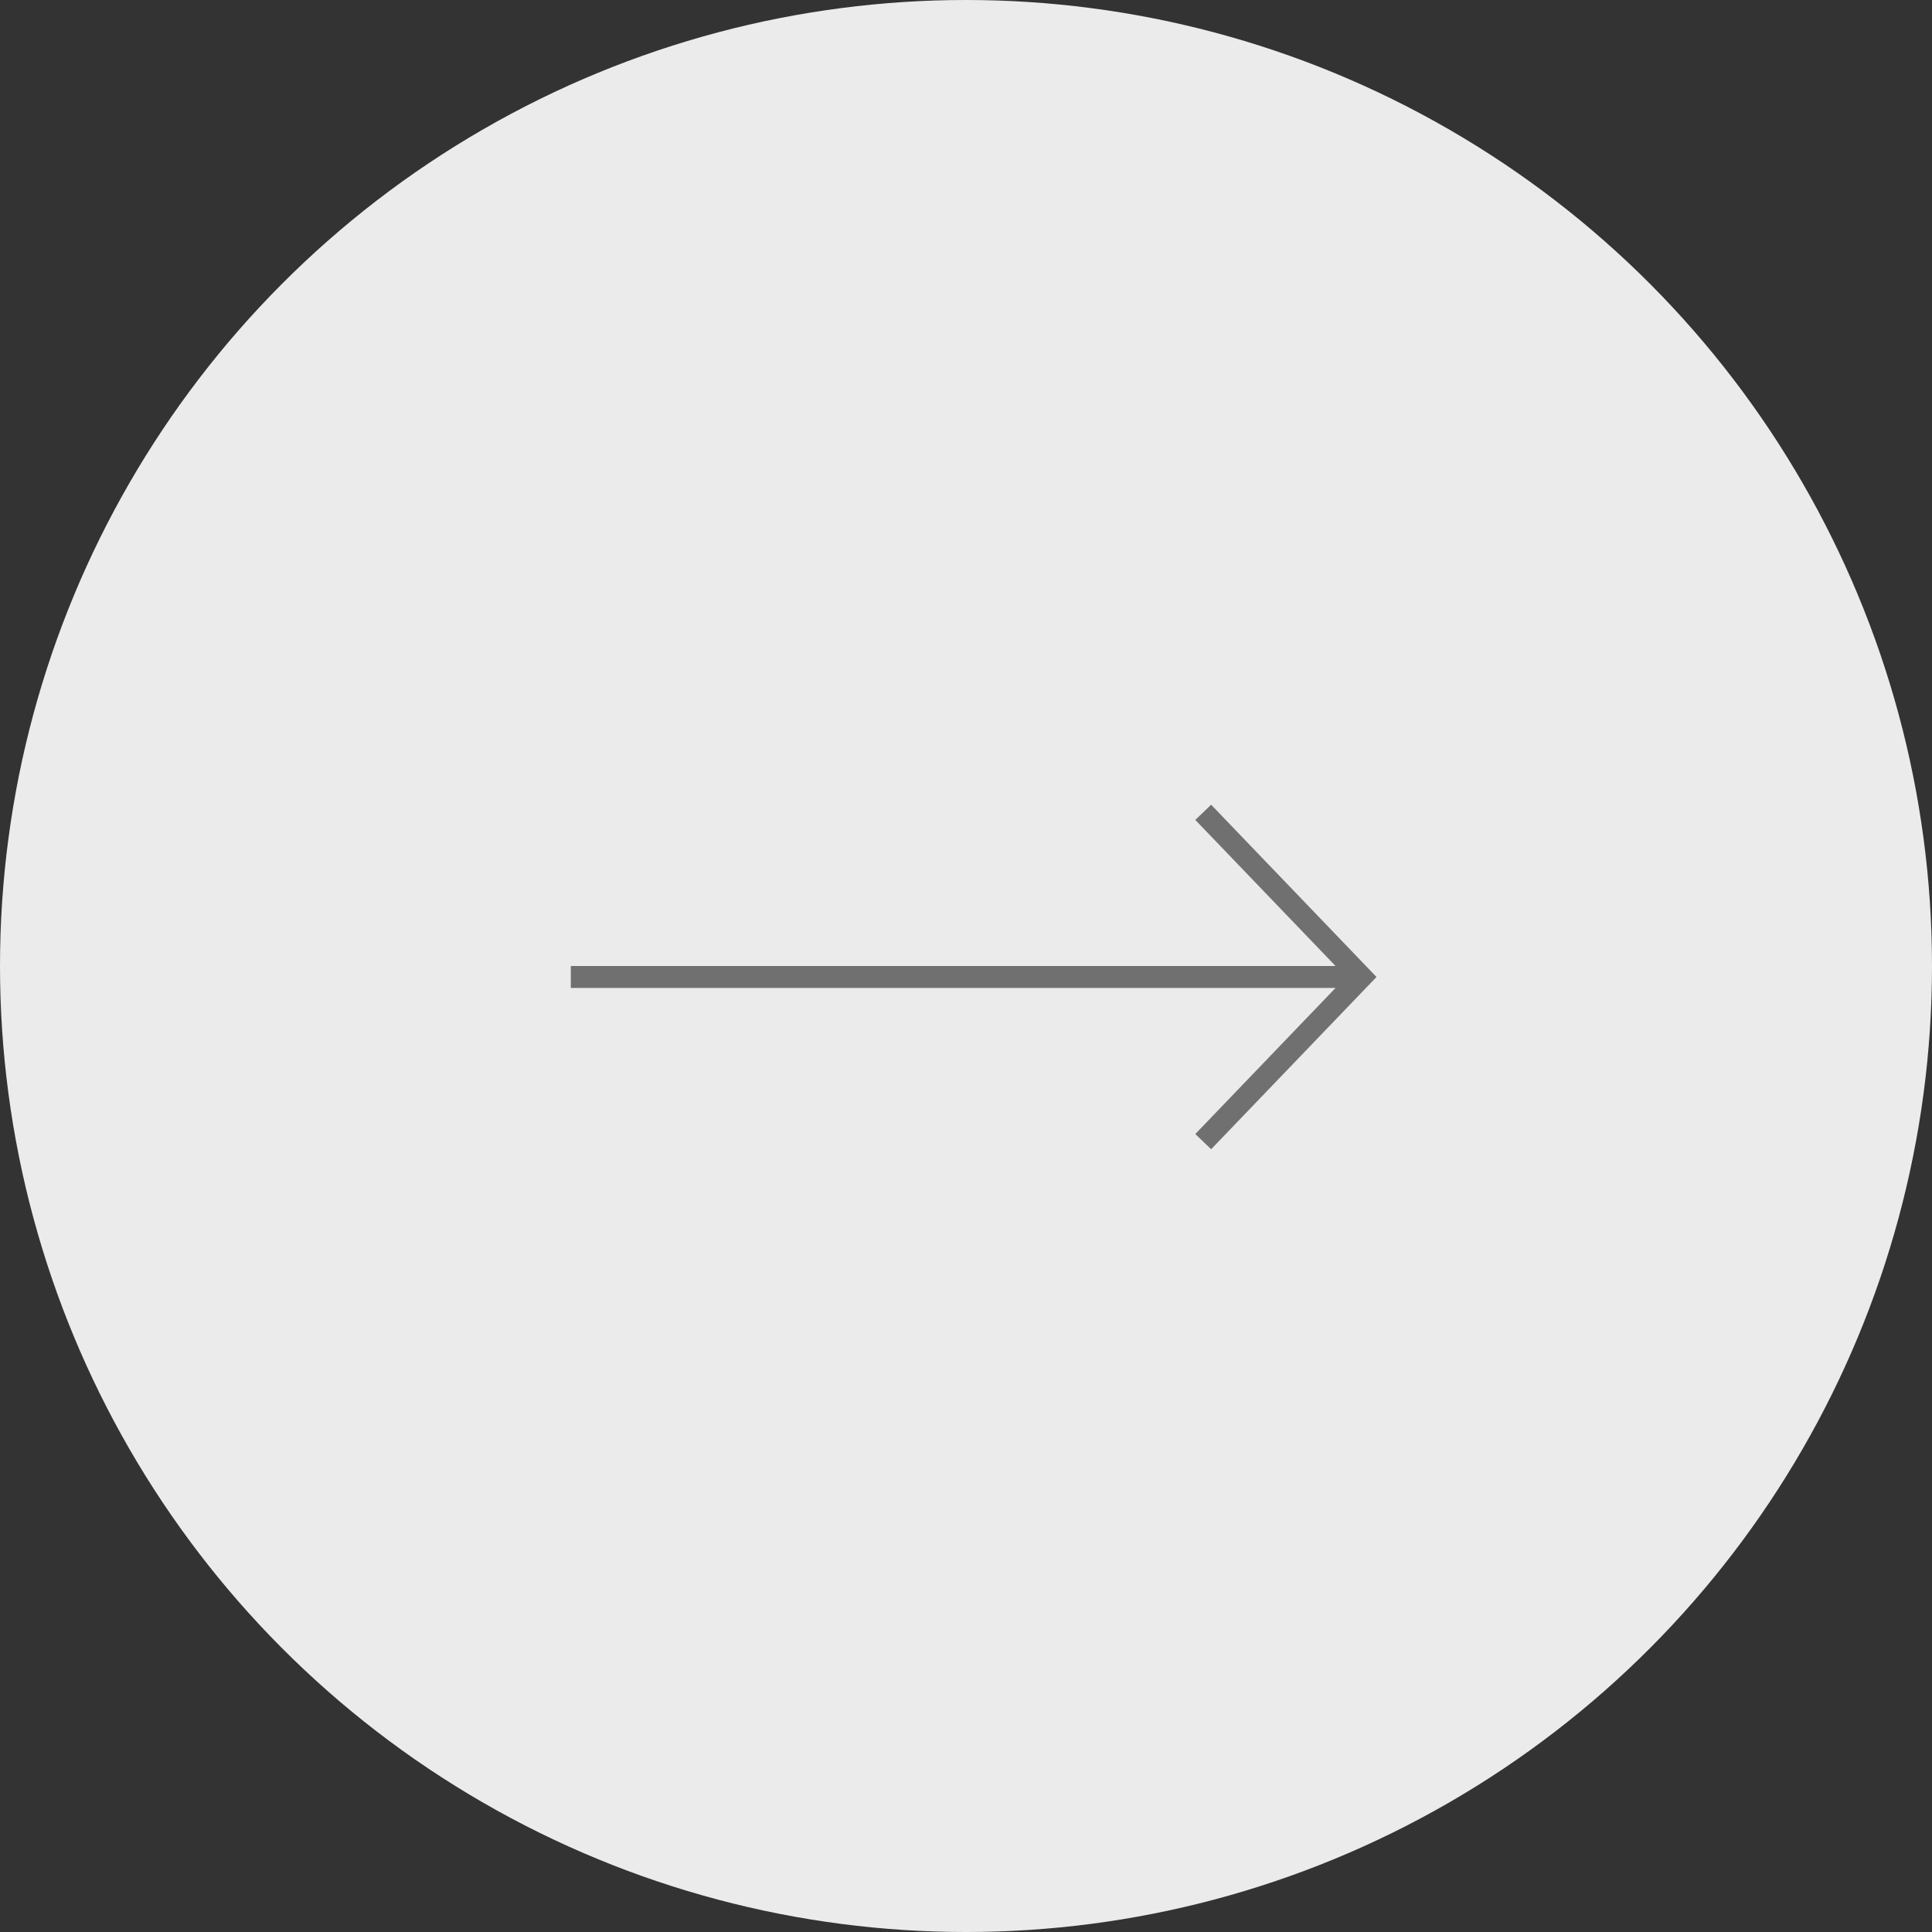 <svg width="88" height="88" viewBox="0 0 88 88" fill="none" xmlns="http://www.w3.org/2000/svg"><rect x="0" y="0" width="88" height="88" fill="#333333" stroke="none"/><circle cx="44" cy="44" r="44" transform="rotate(180 44 44)" fill="#fff" fill-opacity=".9"/><path d="M26 44.5h35.4M54.805 37l7.2 7.5-7.2 7.5" stroke="#707070"/></svg>